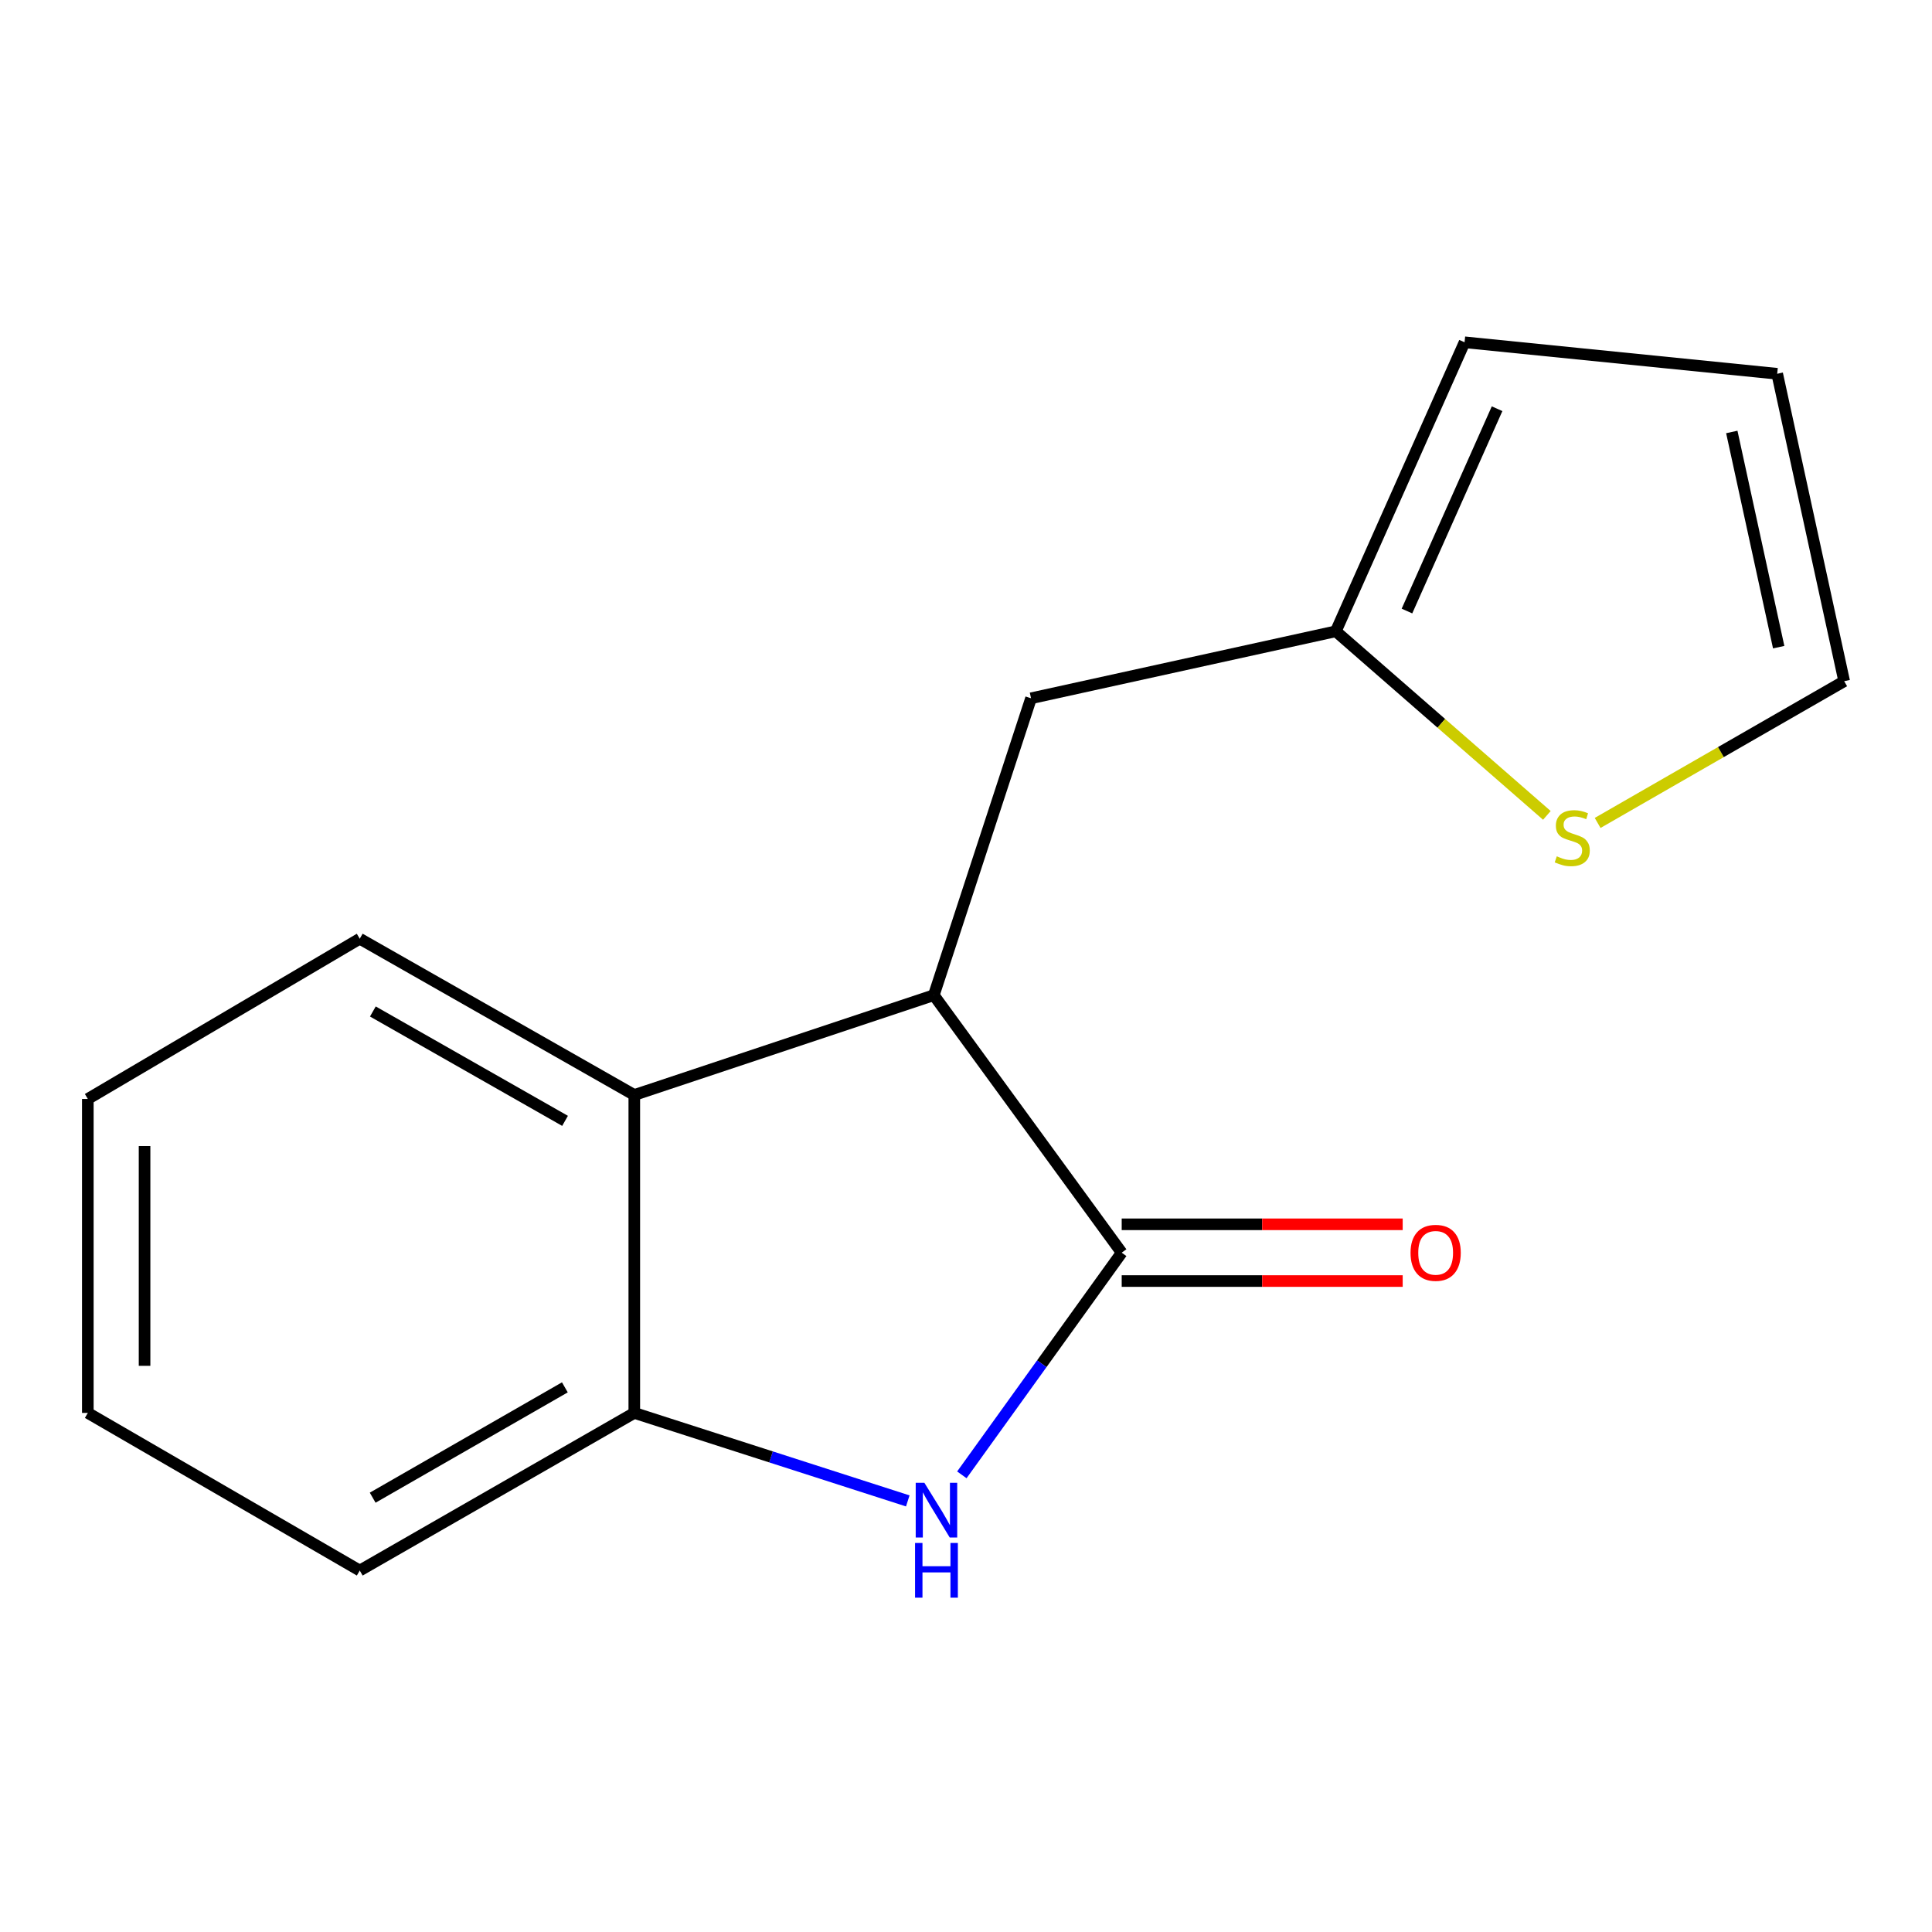 <?xml version='1.0' encoding='iso-8859-1'?>
<svg version='1.1' baseProfile='full'
              xmlns='http://www.w3.org/2000/svg'
                      xmlns:rdkit='http://www.rdkit.org/xml'
                      xmlns:xlink='http://www.w3.org/1999/xlink'
                  xml:space='preserve'
width='1000px' height='1000px' viewBox='0 0 1000 1000'>
<!-- END OF HEADER -->
<rect style='opacity:1.0;fill:#FFFFFF;stroke:none' width='1000' height='1000' x='0' y='0'> </rect>
<path class='bond-0' d='M 580.59,648.384 L 539.221,705.882' style='fill:none;fill-rule:evenodd;stroke:#000000;stroke-width:6px;stroke-linecap:butt;stroke-linejoin:miter;stroke-opacity:1' />
<path class='bond-0' d='M 539.221,705.882 L 497.852,763.381' style='fill:none;fill-rule:evenodd;stroke:#0000FF;stroke-width:6px;stroke-linecap:butt;stroke-linejoin:miter;stroke-opacity:1' />
<path class='bond-1' d='M 580.59,648.384 L 483.34,515.105' style='fill:none;fill-rule:evenodd;stroke:#000000;stroke-width:6px;stroke-linecap:butt;stroke-linejoin:miter;stroke-opacity:1' />
<path class='bond-7' d='M 580.59,663.069 L 653.31,663.069' style='fill:none;fill-rule:evenodd;stroke:#000000;stroke-width:6px;stroke-linecap:butt;stroke-linejoin:miter;stroke-opacity:1' />
<path class='bond-7' d='M 653.31,663.069 L 726.03,663.069' style='fill:none;fill-rule:evenodd;stroke:#FF0000;stroke-width:6px;stroke-linecap:butt;stroke-linejoin:miter;stroke-opacity:1' />
<path class='bond-7' d='M 580.59,633.698 L 653.31,633.698' style='fill:none;fill-rule:evenodd;stroke:#000000;stroke-width:6px;stroke-linecap:butt;stroke-linejoin:miter;stroke-opacity:1' />
<path class='bond-7' d='M 653.31,633.698 L 726.03,633.698' style='fill:none;fill-rule:evenodd;stroke:#FF0000;stroke-width:6px;stroke-linecap:butt;stroke-linejoin:miter;stroke-opacity:1' />
<path class='bond-2' d='M 469.863,776.868 L 399.087,754.096' style='fill:none;fill-rule:evenodd;stroke:#0000FF;stroke-width:6px;stroke-linecap:butt;stroke-linejoin:miter;stroke-opacity:1' />
<path class='bond-2' d='M 399.087,754.096 L 328.311,731.323' style='fill:none;fill-rule:evenodd;stroke:#000000;stroke-width:6px;stroke-linecap:butt;stroke-linejoin:miter;stroke-opacity:1' />
<path class='bond-3' d='M 483.34,515.105 L 328.311,566.765' style='fill:none;fill-rule:evenodd;stroke:#000000;stroke-width:6px;stroke-linecap:butt;stroke-linejoin:miter;stroke-opacity:1' />
<path class='bond-6' d='M 483.34,515.105 L 533.662,361.431' style='fill:none;fill-rule:evenodd;stroke:#000000;stroke-width:6px;stroke-linecap:butt;stroke-linejoin:miter;stroke-opacity:1' />
<path class='bond-12' d='M 328.311,731.323 L 186.206,812.909' style='fill:none;fill-rule:evenodd;stroke:#000000;stroke-width:6px;stroke-linecap:butt;stroke-linejoin:miter;stroke-opacity:1' />
<path class='bond-12' d='M 292.372,718.09 L 192.898,775.2' style='fill:none;fill-rule:evenodd;stroke:#000000;stroke-width:6px;stroke-linecap:butt;stroke-linejoin:miter;stroke-opacity:1' />
<path class='bond-15' d='M 328.311,731.323 L 328.311,566.765' style='fill:none;fill-rule:evenodd;stroke:#000000;stroke-width:6px;stroke-linecap:butt;stroke-linejoin:miter;stroke-opacity:1' />
<path class='bond-11' d='M 328.311,566.765 L 186.206,485.882' style='fill:none;fill-rule:evenodd;stroke:#000000;stroke-width:6px;stroke-linecap:butt;stroke-linejoin:miter;stroke-opacity:1' />
<path class='bond-11' d='M 292.467,580.158 L 192.993,523.54' style='fill:none;fill-rule:evenodd;stroke:#000000;stroke-width:6px;stroke-linecap:butt;stroke-linejoin:miter;stroke-opacity:1' />
<path class='bond-4' d='M 691.416,326.757 L 533.662,361.431' style='fill:none;fill-rule:evenodd;stroke:#000000;stroke-width:6px;stroke-linecap:butt;stroke-linejoin:miter;stroke-opacity:1' />
<path class='bond-5' d='M 691.416,326.757 L 746.035,374.4' style='fill:none;fill-rule:evenodd;stroke:#000000;stroke-width:6px;stroke-linecap:butt;stroke-linejoin:miter;stroke-opacity:1' />
<path class='bond-5' d='M 746.035,374.4 L 800.654,422.042' style='fill:none;fill-rule:evenodd;stroke:#CCCC00;stroke-width:6px;stroke-linecap:butt;stroke-linejoin:miter;stroke-opacity:1' />
<path class='bond-9' d='M 691.416,326.757 L 758.055,177.162' style='fill:none;fill-rule:evenodd;stroke:#000000;stroke-width:6px;stroke-linecap:butt;stroke-linejoin:miter;stroke-opacity:1' />
<path class='bond-9' d='M 728.241,316.269 L 774.888,211.553' style='fill:none;fill-rule:evenodd;stroke:#000000;stroke-width:6px;stroke-linecap:butt;stroke-linejoin:miter;stroke-opacity:1' />
<path class='bond-8' d='M 826.933,425.95 L 890.739,389.269' style='fill:none;fill-rule:evenodd;stroke:#CCCC00;stroke-width:6px;stroke-linecap:butt;stroke-linejoin:miter;stroke-opacity:1' />
<path class='bond-8' d='M 890.739,389.269 L 954.545,352.587' style='fill:none;fill-rule:evenodd;stroke:#000000;stroke-width:6px;stroke-linecap:butt;stroke-linejoin:miter;stroke-opacity:1' />
<path class='bond-17' d='M 954.545,352.587 L 919.872,193.463' style='fill:none;fill-rule:evenodd;stroke:#000000;stroke-width:6px;stroke-linecap:butt;stroke-linejoin:miter;stroke-opacity:1' />
<path class='bond-17' d='M 920.647,334.972 L 896.375,223.585' style='fill:none;fill-rule:evenodd;stroke:#000000;stroke-width:6px;stroke-linecap:butt;stroke-linejoin:miter;stroke-opacity:1' />
<path class='bond-10' d='M 758.055,177.162 L 919.872,193.463' style='fill:none;fill-rule:evenodd;stroke:#000000;stroke-width:6px;stroke-linecap:butt;stroke-linejoin:miter;stroke-opacity:1' />
<path class='bond-13' d='M 186.206,485.882 L 45.455,568.821' style='fill:none;fill-rule:evenodd;stroke:#000000;stroke-width:6px;stroke-linecap:butt;stroke-linejoin:miter;stroke-opacity:1' />
<path class='bond-14' d='M 186.206,812.909 L 45.455,731.323' style='fill:none;fill-rule:evenodd;stroke:#000000;stroke-width:6px;stroke-linecap:butt;stroke-linejoin:miter;stroke-opacity:1' />
<path class='bond-16' d='M 45.455,568.821 L 45.455,731.323' style='fill:none;fill-rule:evenodd;stroke:#000000;stroke-width:6px;stroke-linecap:butt;stroke-linejoin:miter;stroke-opacity:1' />
<path class='bond-16' d='M 74.825,593.197 L 74.825,706.948' style='fill:none;fill-rule:evenodd;stroke:#000000;stroke-width:6px;stroke-linecap:butt;stroke-linejoin:miter;stroke-opacity:1' />
<path  class='atom-1' d='M 478.451 767.485
L 487.731 782.485
Q 488.651 783.965, 490.131 786.645
Q 491.611 789.325, 491.691 789.485
L 491.691 767.485
L 495.451 767.485
L 495.451 795.805
L 491.571 795.805
L 481.611 779.405
Q 480.451 777.485, 479.211 775.285
Q 478.011 773.085, 477.651 772.405
L 477.651 795.805
L 473.971 795.805
L 473.971 767.485
L 478.451 767.485
' fill='#0000FF'/>
<path  class='atom-1' d='M 473.631 798.637
L 477.471 798.637
L 477.471 810.677
L 491.951 810.677
L 491.951 798.637
L 495.791 798.637
L 495.791 826.957
L 491.951 826.957
L 491.951 813.877
L 477.471 813.877
L 477.471 826.957
L 473.631 826.957
L 473.631 798.637
' fill='#0000FF'/>
<path  class='atom-6' d='M 805.794 443.224
Q 806.114 443.344, 807.434 443.904
Q 808.754 444.464, 810.194 444.824
Q 811.674 445.144, 813.114 445.144
Q 815.794 445.144, 817.354 443.864
Q 818.914 442.544, 818.914 440.264
Q 818.914 438.704, 818.114 437.744
Q 817.354 436.784, 816.154 436.264
Q 814.954 435.744, 812.954 435.144
Q 810.434 434.384, 808.914 433.664
Q 807.434 432.944, 806.354 431.424
Q 805.314 429.904, 805.314 427.344
Q 805.314 423.784, 807.714 421.584
Q 810.154 419.384, 814.954 419.384
Q 818.234 419.384, 821.954 420.944
L 821.034 424.024
Q 817.634 422.624, 815.074 422.624
Q 812.314 422.624, 810.794 423.784
Q 809.274 424.904, 809.314 426.864
Q 809.314 428.384, 810.074 429.304
Q 810.874 430.224, 811.994 430.744
Q 813.154 431.264, 815.074 431.864
Q 817.634 432.664, 819.154 433.464
Q 820.674 434.264, 821.754 435.904
Q 822.874 437.504, 822.874 440.264
Q 822.874 444.184, 820.234 446.304
Q 817.634 448.384, 813.274 448.384
Q 810.754 448.384, 808.834 447.824
Q 806.954 447.304, 804.714 446.384
L 805.794 443.224
' fill='#CCCC00'/>
<path  class='atom-8' d='M 730.092 648.464
Q 730.092 641.664, 733.452 637.864
Q 736.812 634.064, 743.092 634.064
Q 749.372 634.064, 752.732 637.864
Q 756.092 641.664, 756.092 648.464
Q 756.092 655.344, 752.692 659.264
Q 749.292 663.144, 743.092 663.144
Q 736.852 663.144, 733.452 659.264
Q 730.092 655.384, 730.092 648.464
M 743.092 659.944
Q 747.412 659.944, 749.732 657.064
Q 752.092 654.144, 752.092 648.464
Q 752.092 642.904, 749.732 640.104
Q 747.412 637.264, 743.092 637.264
Q 738.772 637.264, 736.412 640.064
Q 734.092 642.864, 734.092 648.464
Q 734.092 654.184, 736.412 657.064
Q 738.772 659.944, 743.092 659.944
' fill='#FF0000'/>
</svg>
